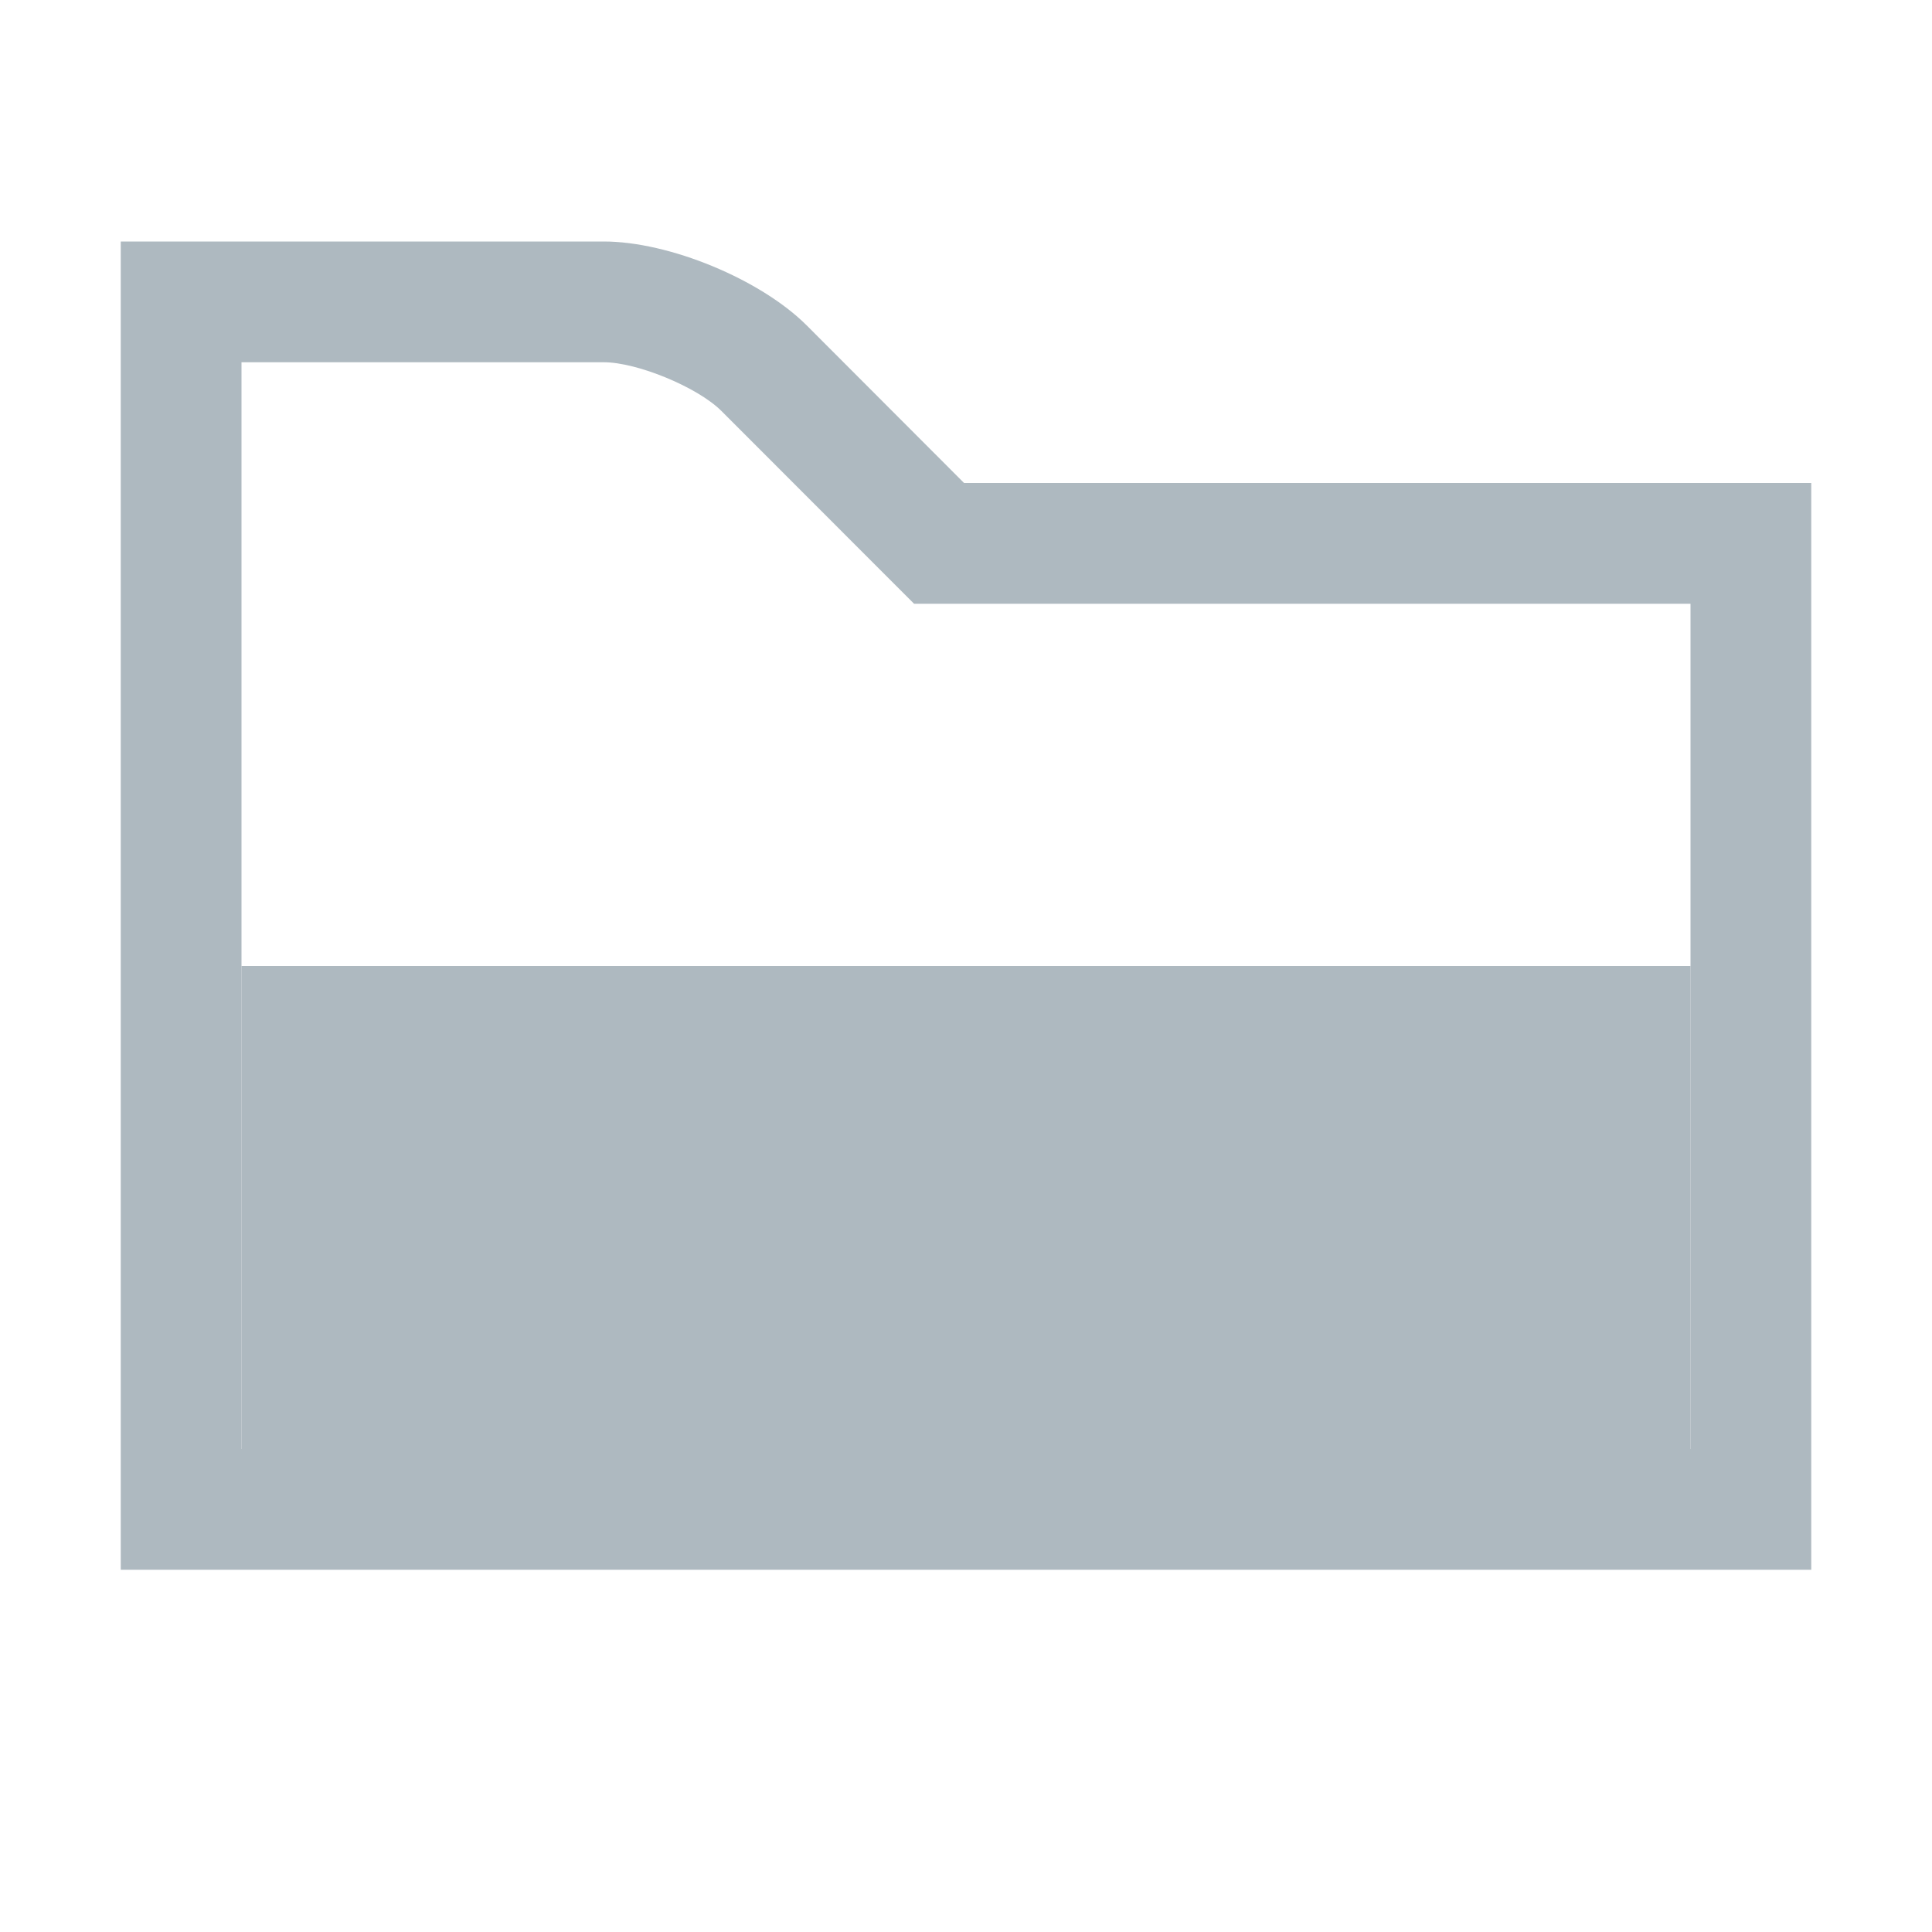 <svg xmlns="http://www.w3.org/2000/svg" width="16" height="16" viewBox="0 0 16 16"> 
 <g fill="none" fill-opacity=".8" fill-rule="evenodd"> 
  <path fill="#9AA7B0" d="M5,2 L1,2 L1,13 L9,13 L15,13 L15,8 L15,4 L7.984,4 L6.682,2.696 C6.299,2.313 5.542,2 5,2 M5,3 C5.277,3 5.778,3.207 5.974,3.403 L7.277,4.707 L7.57,5 L7.984,5 L14,5 L14,8 L14,12 L9,12 L2,12 L2,3 L5,3" /> 
  <polygon fill="#9AA7B0" points="2 12 14 12 14 8 2 8" /> 
 </g> 
</svg>